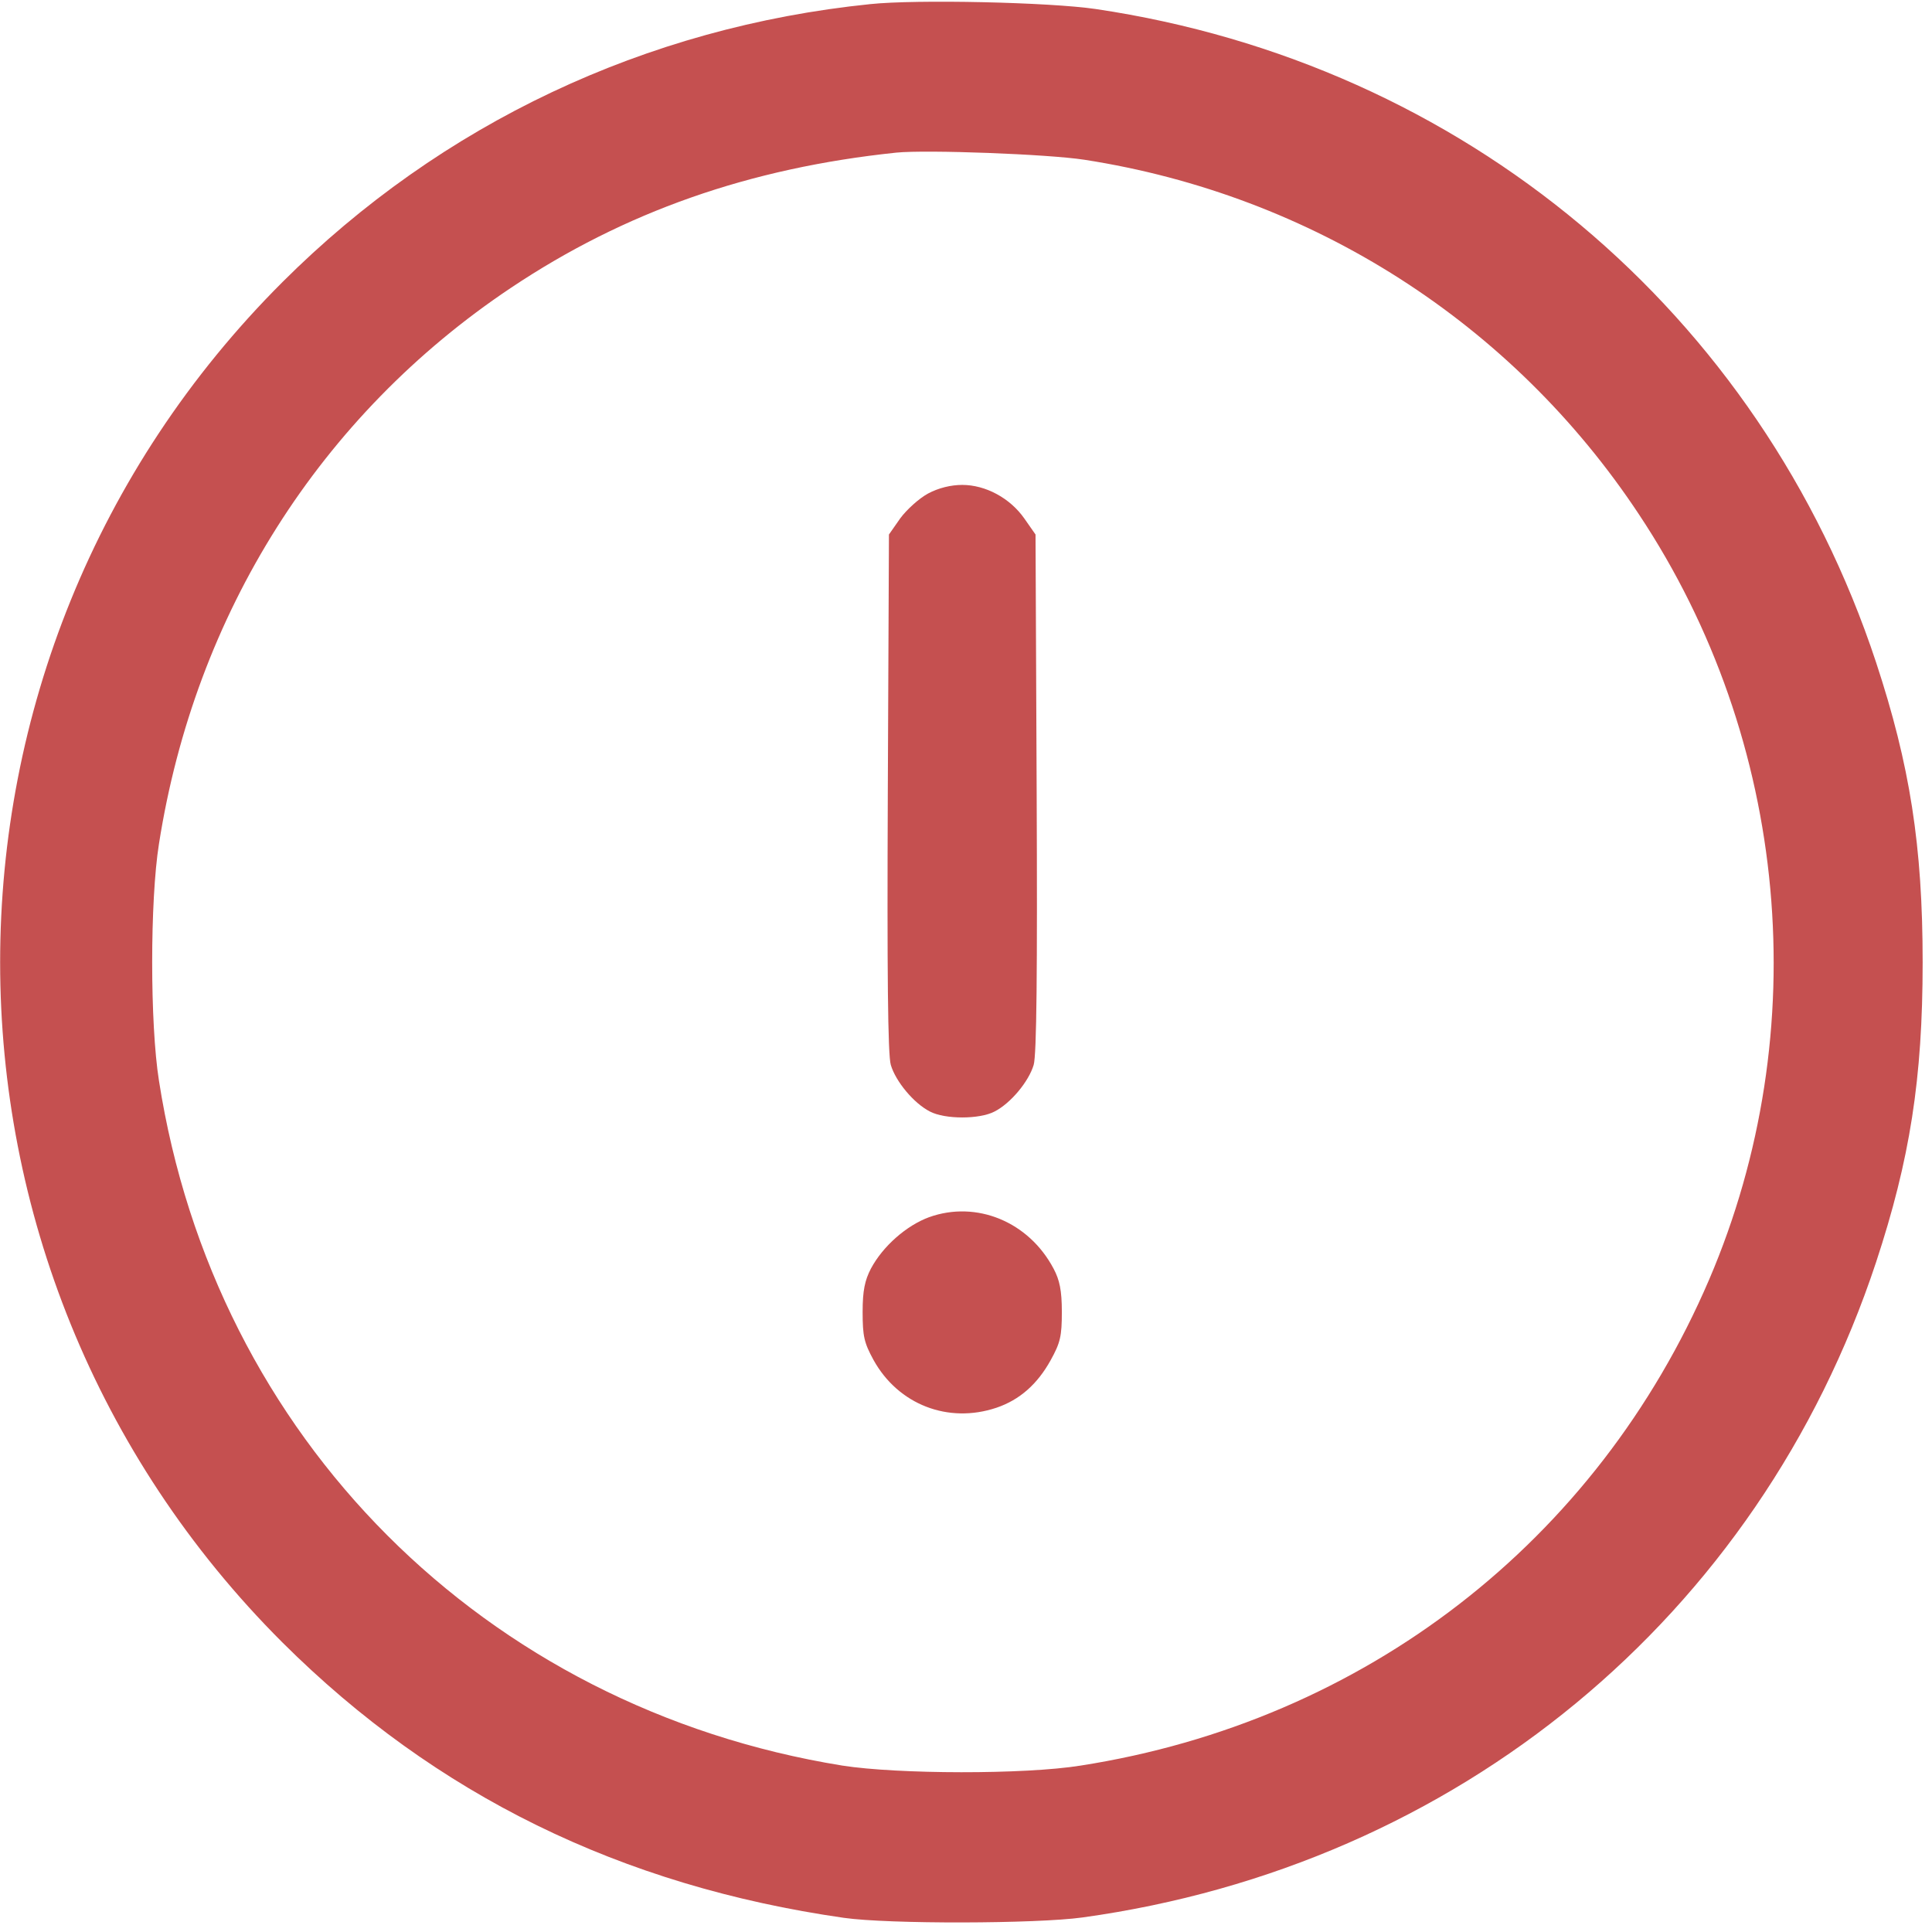 <svg width="87" height="87" viewBox="0 0 87 87" fill="none" xmlns="http://www.w3.org/2000/svg">
<g clip-path="url(#clip0_14149_8786)">
<path d="M39.184 0.186C29.078 1.219 19.87 5.569 12.727 12.695C-4.234 29.622 -4.234 57.044 12.727 73.971C19.616 80.827 27.961 84.923 37.999 86.362C40.013 86.65 46.665 86.633 48.747 86.345C65.624 84.009 79.199 72.803 84.481 56.841C86.004 52.22 86.579 48.581 86.579 43.333C86.579 38.086 86.004 34.447 84.481 29.825C79.267 14.049 65.894 2.861 49.34 0.406C47.275 0.101 41.266 -0.034 39.184 0.186ZM48.832 7.194C59.09 8.785 68.095 14.54 73.799 23.156C80.57 33.346 81.755 46.431 76.965 57.62C71.904 69.418 61.443 77.509 48.663 79.506C46.141 79.913 40.419 79.896 37.931 79.506C21.816 76.9 9.663 64.746 7.158 48.665C6.751 46.109 6.751 40.557 7.158 38.001C8.783 27.625 14.419 18.704 23.001 12.966C28.113 9.547 33.733 7.566 40.368 6.872C41.74 6.737 47.19 6.94 48.832 7.194Z" fill="#C55050"/>
<path d="M41.79 22.225C41.384 22.445 40.825 22.953 40.538 23.343L40.03 24.07L39.979 35.682C39.945 43.757 39.979 47.514 40.114 47.955C40.334 48.699 41.147 49.681 41.875 50.053C42.552 50.409 44.109 50.409 44.786 50.053C45.514 49.681 46.327 48.699 46.547 47.955C46.682 47.498 46.716 43.774 46.682 35.682L46.631 24.07L46.123 23.343C45.48 22.428 44.38 21.836 43.331 21.836C42.823 21.836 42.264 21.971 41.79 22.225Z" fill="#C55050"/>
<path d="M41.841 54.81C40.825 55.182 39.759 56.113 39.217 57.129C38.946 57.654 38.845 58.111 38.845 59.076C38.845 60.176 38.912 60.464 39.336 61.242C40.453 63.257 42.704 64.12 44.871 63.392C45.92 63.037 46.716 62.326 47.308 61.259C47.748 60.464 47.816 60.176 47.816 59.076C47.816 58.111 47.715 57.637 47.444 57.129C46.327 55.013 43.974 54.048 41.841 54.81Z" fill="#C55050"/>
</g>
<defs>
<clipPath id="clip0_14149_8786">
<rect width="86.667" height="86.667" fill="white"/>
</clipPath>
</defs>
</svg>
